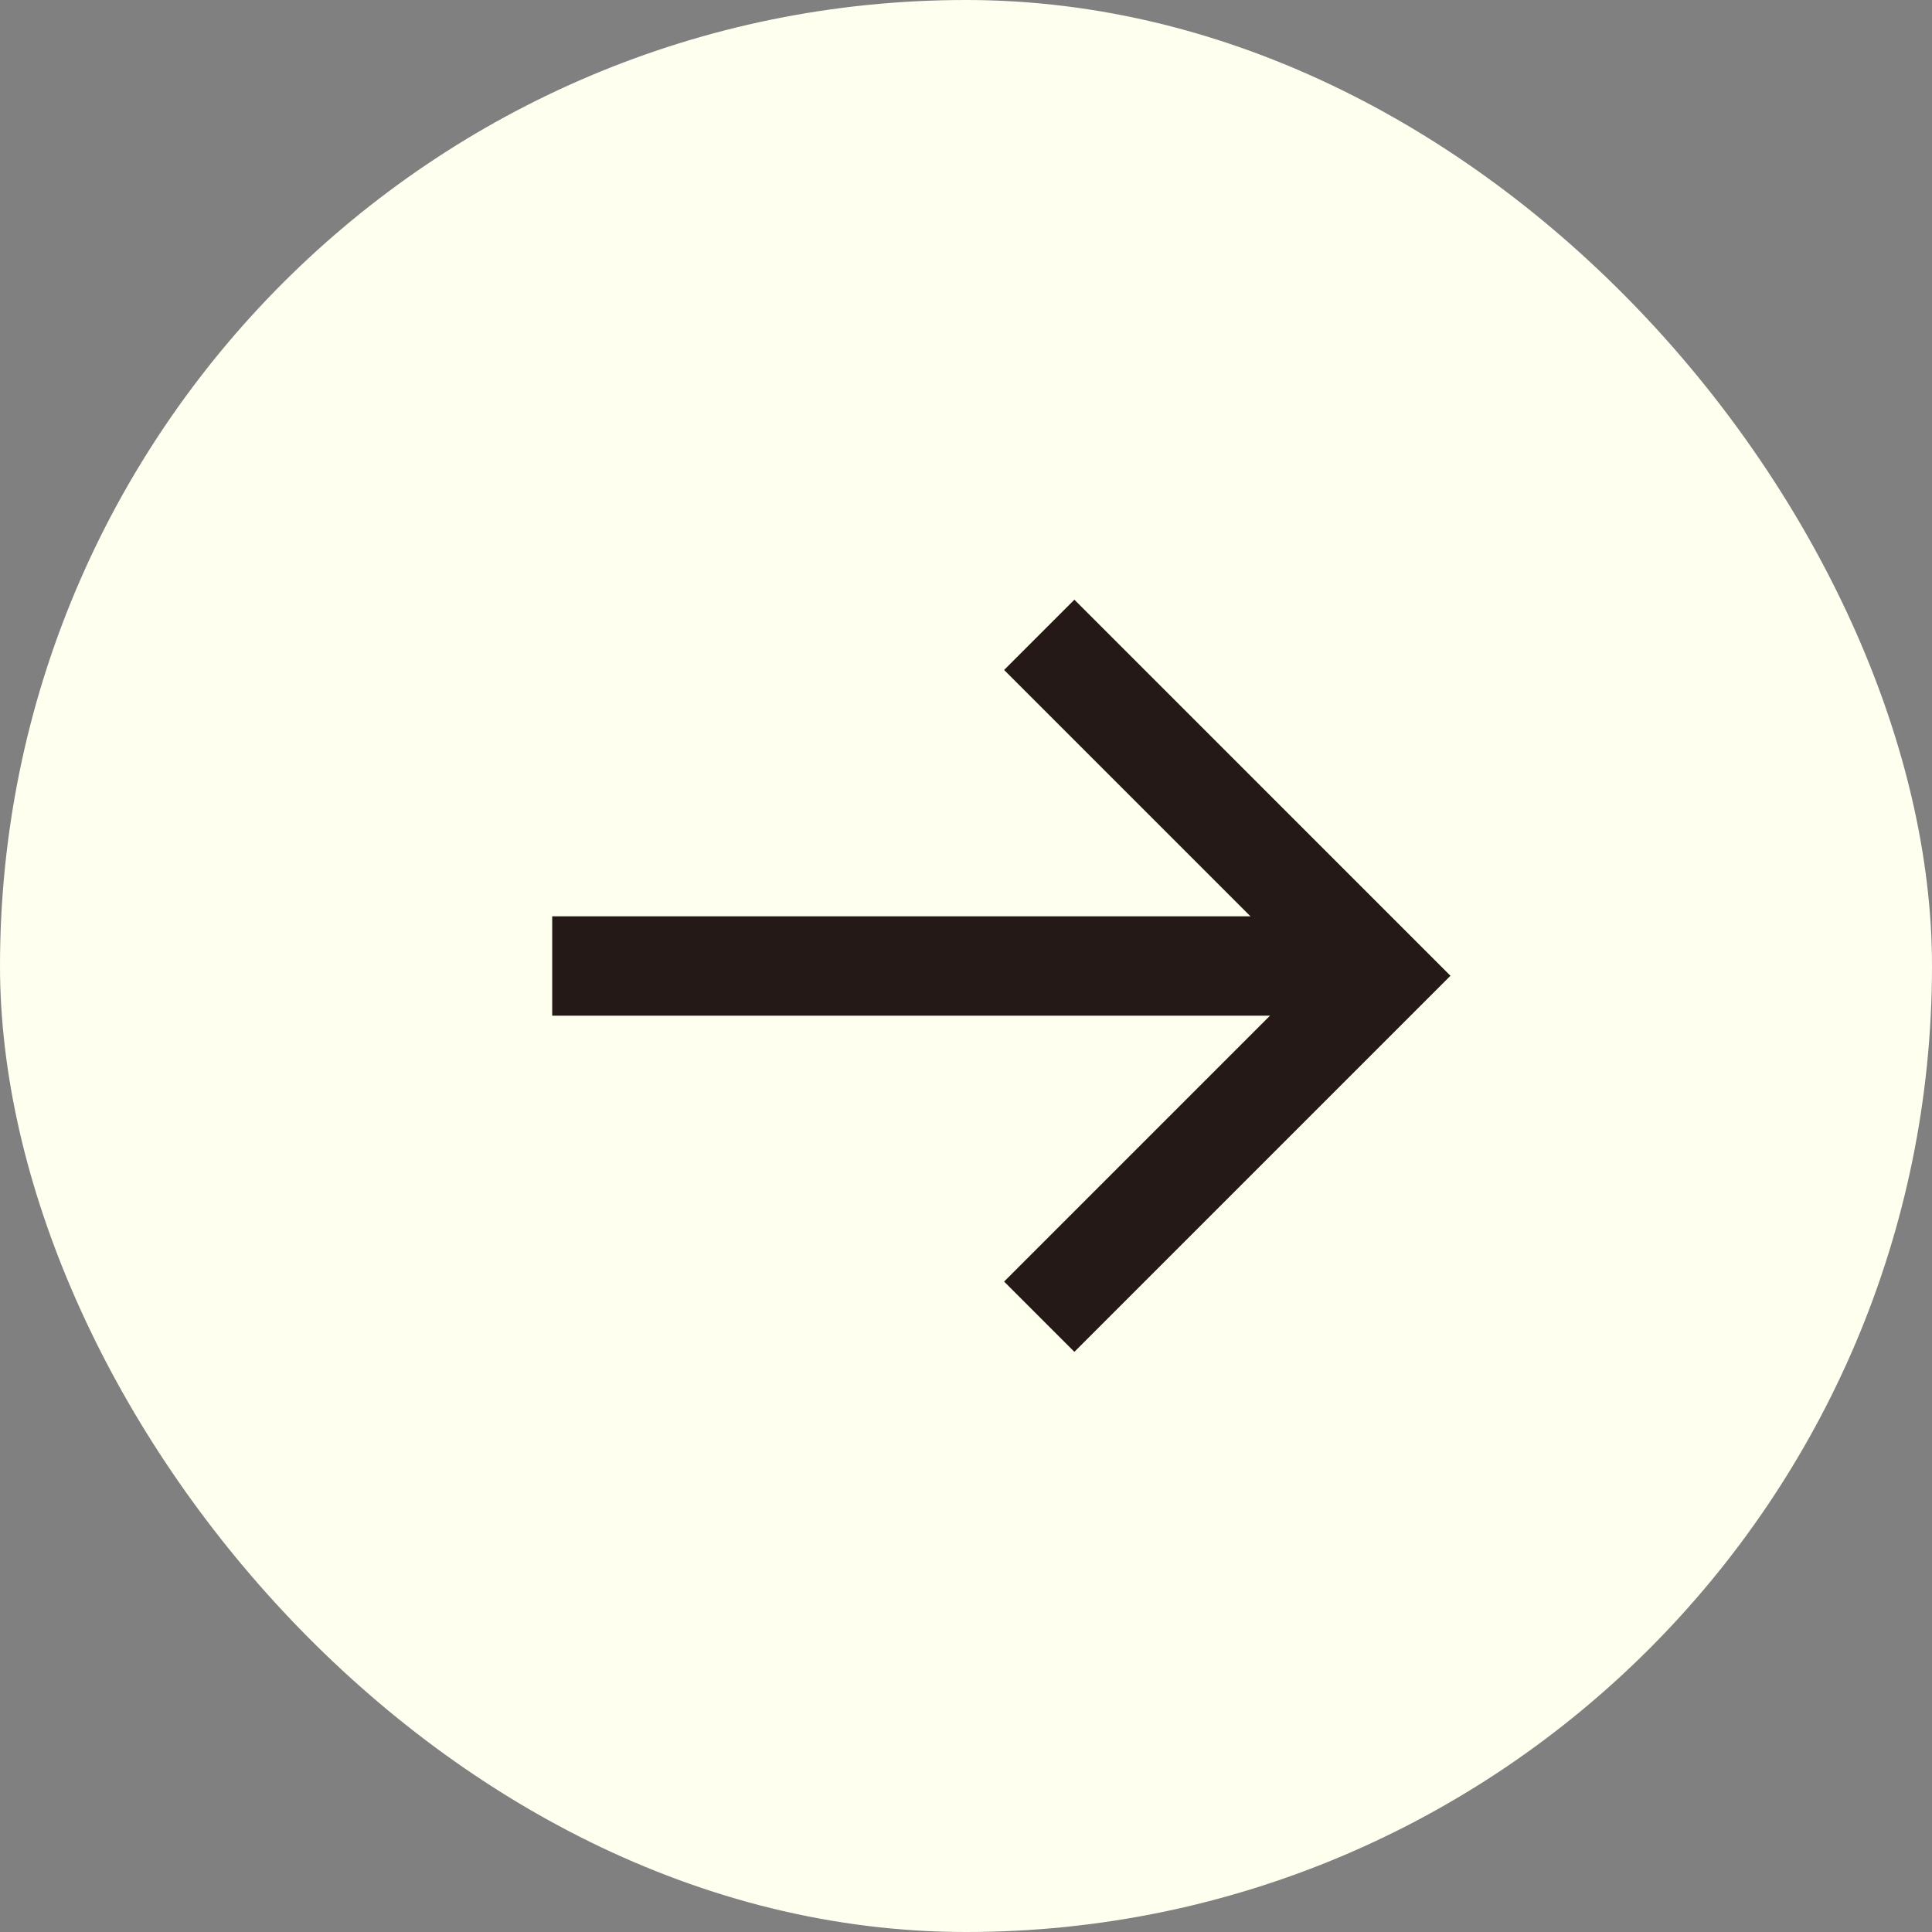 <svg width="34" height="34" viewBox="0 0 34 34" fill="none" xmlns="http://www.w3.org/2000/svg">
<rect x="0" y="0" width="34" height="34" fill="#808080" stroke="none"/>
<rect width="34" height="34" rx="17" fill="#FFFFEF"/>
<path d="M24.289 17L9.718 17" stroke="#251917" stroke-width="1.749"/>
<path d="M18.289 11.172L24.289 17.172L18.289 23.172" stroke="#251917" stroke-width="1.749"/>
</svg>
